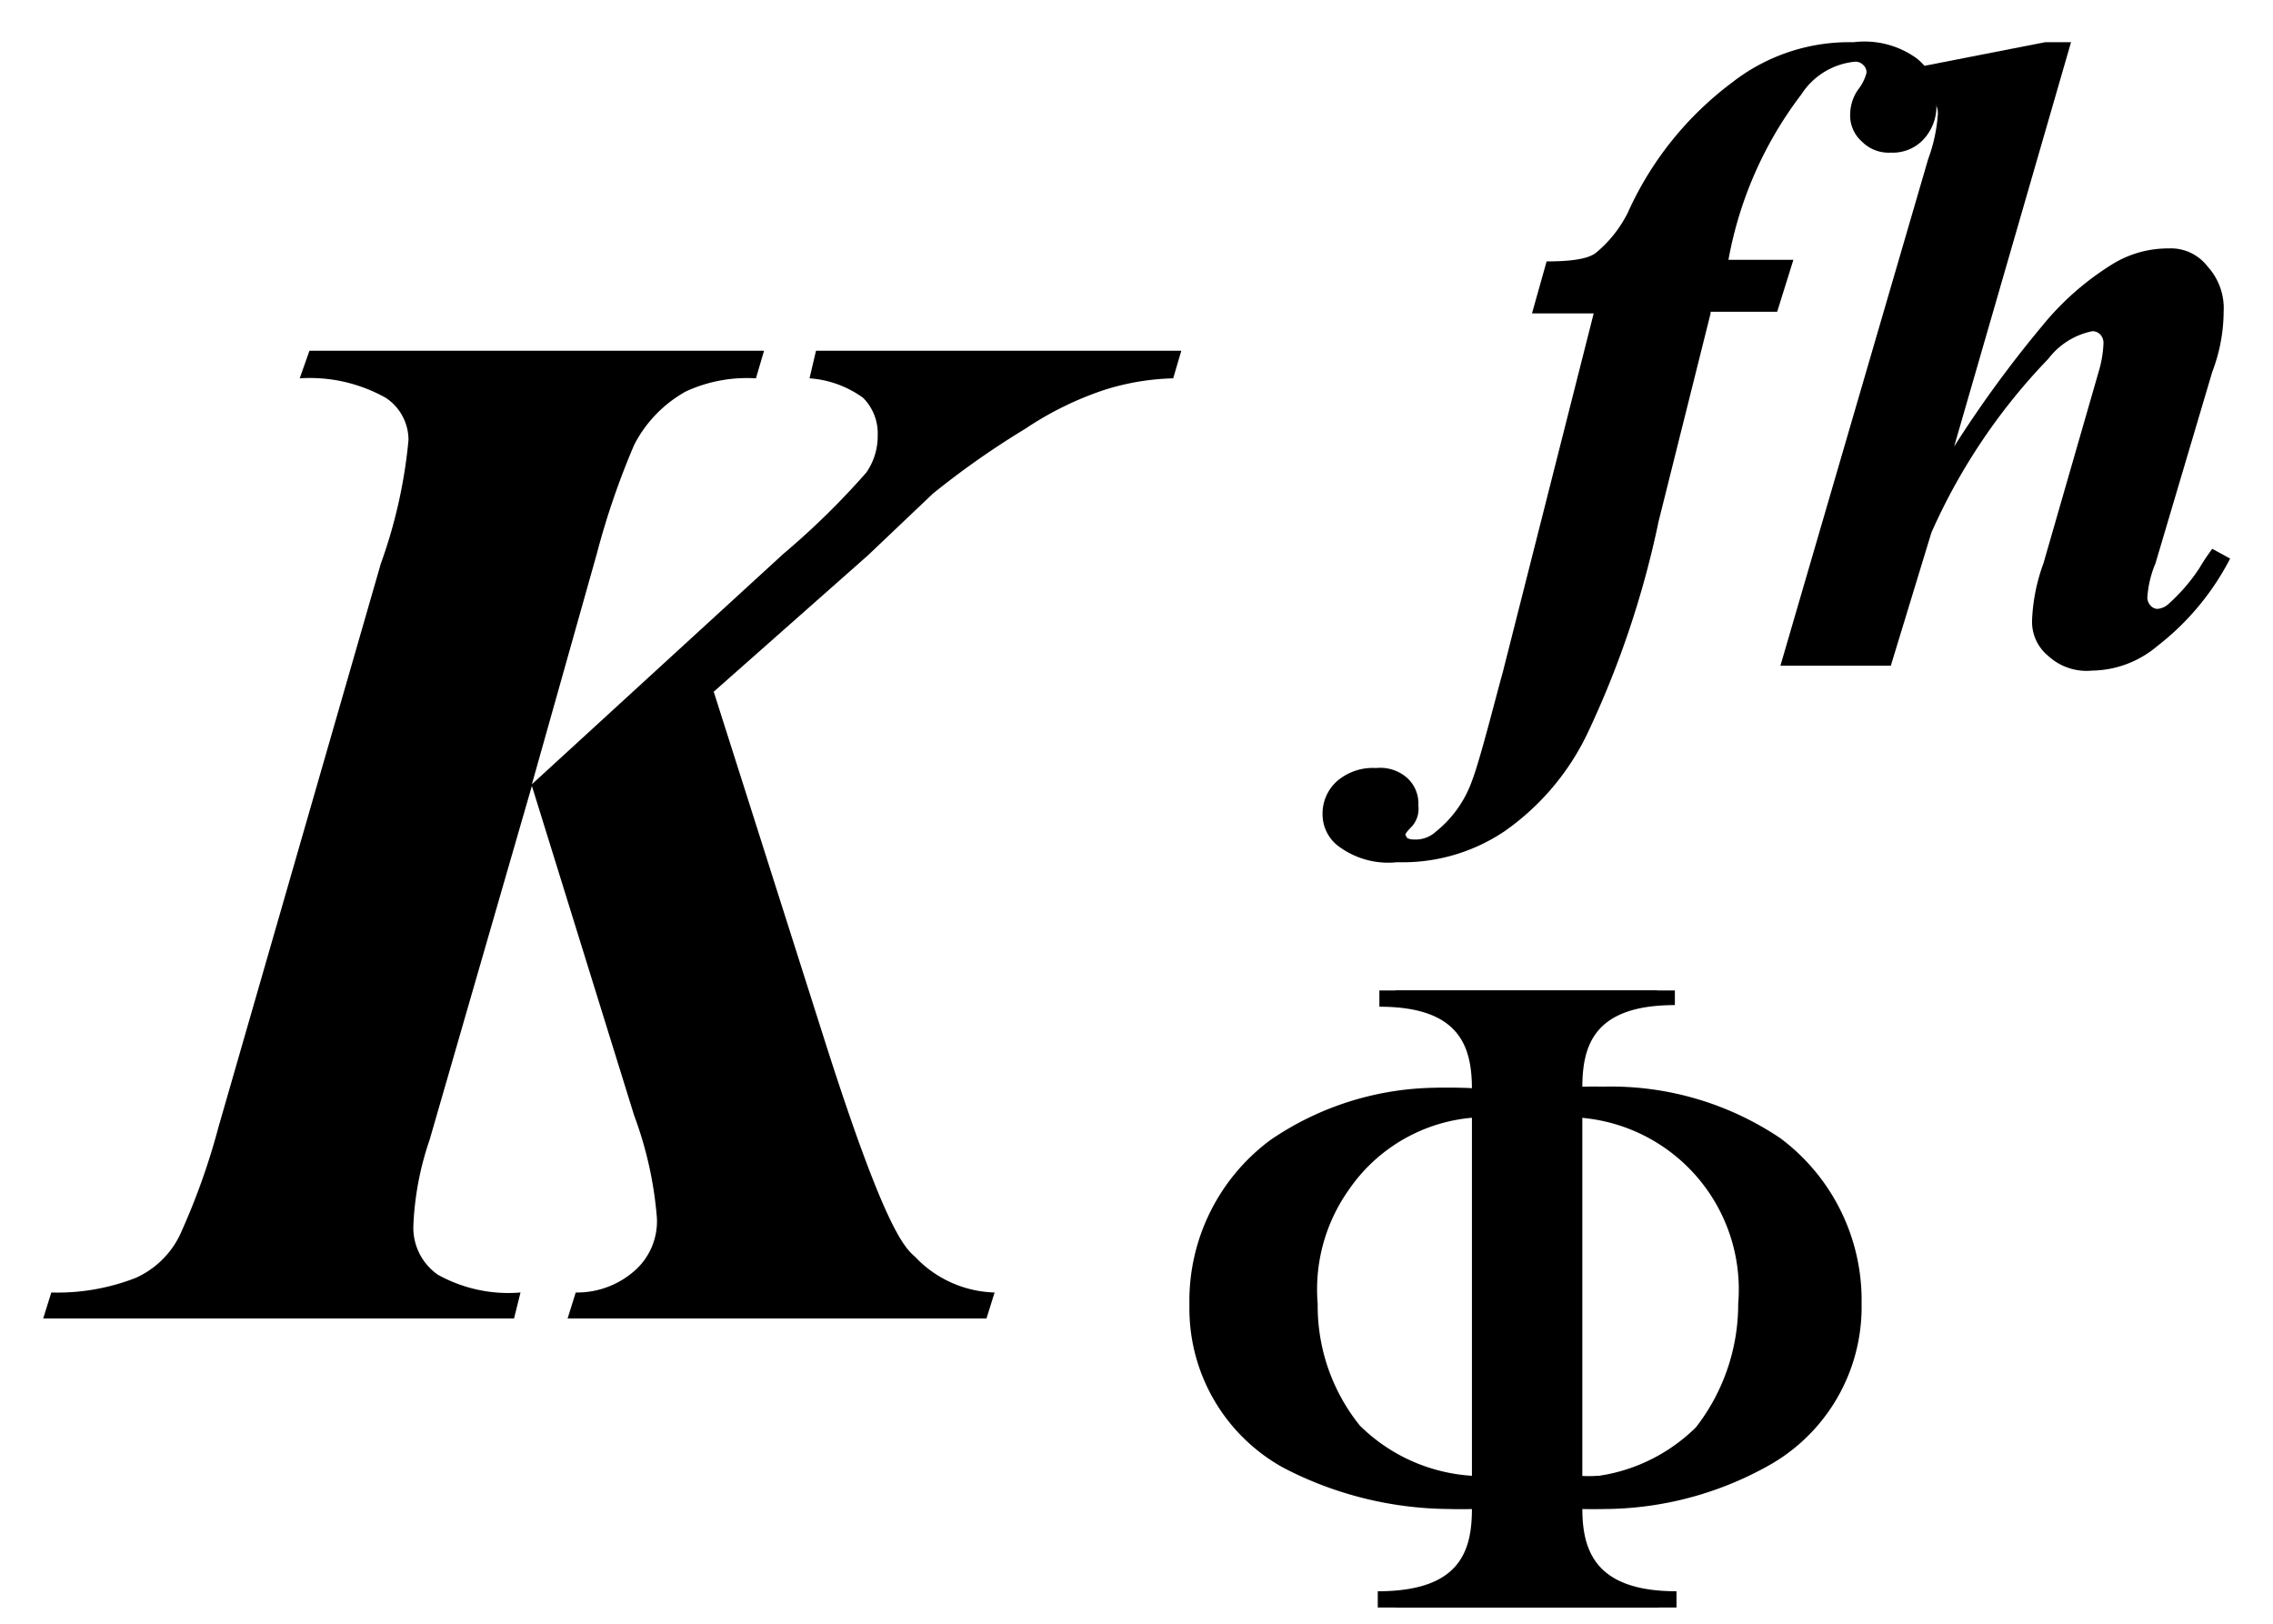 <svg xmlns="http://www.w3.org/2000/svg" width="14" height="10" viewBox="0 0 14 10">
  <g id="グループ_917" data-name="グループ 917" transform="translate(-11498.734 -588)">
    <g id="_20220112-054-006-inline-13" data-name="20220112-054-006-inline-13" transform="translate(11499 588.26)">
      <path id="パス_1985" data-name="パス 1985" d="M5.81,7.86H3.23l.05-.16a.535.535,0,0,0,.38-.15.406.406,0,0,0,.12-.31,2.334,2.334,0,0,0-.14-.63L3.01,4.58,2.38,6.76a1.854,1.854,0,0,0-.1.53.353.353,0,0,0,.15.3.894.894,0,0,0,.51.11l-.04.16H0L.05,7.7a1.326,1.326,0,0,0,.52-.09.554.554,0,0,0,.27-.26,4.188,4.188,0,0,0,.24-.67l1-3.47a3.079,3.079,0,0,0,.17-.76.311.311,0,0,0-.14-.26.955.955,0,0,0-.53-.12l.06-.17h2.8l-.05.17a.9.9,0,0,0-.43.08.785.785,0,0,0-.32.33,4.8,4.8,0,0,0-.23.67l-.4,1.42L4.56,3.15a4.753,4.753,0,0,0,.51-.5.393.393,0,0,0,.07-.23.31.31,0,0,0-.09-.23.637.637,0,0,0-.33-.12l.04-.17H7.01l-.05.17a1.526,1.526,0,0,0-.42.07,2.011,2.011,0,0,0-.49.24,5.194,5.194,0,0,0-.57.4l-.4.38L4.13,4l.7,2.2c.35,1.09.47,1.22.54,1.28a.7.7,0,0,0,.49.22Z"/>
      <path id="パス_1986" data-name="パス 1986" d="M10.27,1.67,9.95,2.95a5.837,5.837,0,0,1-.44,1.31,1.552,1.552,0,0,1-.51.6,1.124,1.124,0,0,1-.66.19.512.512,0,0,1-.35-.09.246.246,0,0,1-.11-.21.267.267,0,0,1,.09-.2.338.338,0,0,1,.24-.08.25.25,0,0,1,.19.06.212.212,0,0,1,.07.17.164.164,0,0,1-.04.13c-.04.04-.04.05-.04.05l.01.02a.076.076,0,0,0,.04.01.185.185,0,0,0,.14-.05.7.7,0,0,0,.22-.31c.05-.13.14-.49.19-.67l.56-2.21H9.17l.09-.32c.21,0,.27-.03.3-.05a.761.761,0,0,0,.2-.25,2.045,2.045,0,0,1,.64-.8A1.172,1.172,0,0,1,11.15,0a.548.548,0,0,1,.39.1.316.316,0,0,1,.12.27.3.3,0,0,1-.08.23.259.259,0,0,1-.2.08A.232.232,0,0,1,11.2.61a.212.212,0,0,1-.07-.17.264.264,0,0,1,.05-.15.285.285,0,0,0,.05-.1.059.059,0,0,0-.02-.05.065.065,0,0,0-.05-.02.442.442,0,0,0-.33.2,2.38,2.38,0,0,0-.45,1.02h.4l-.1.32h-.41Z"/>
      <path id="パス_1987" data-name="パス 1987" d="M12.49,0l-.72,2.49a7.116,7.116,0,0,1,.54-.74,1.731,1.731,0,0,1,.43-.38.652.652,0,0,1,.35-.1.284.284,0,0,1,.24.11.381.381,0,0,1,.1.28,1.052,1.052,0,0,1-.07.37l-.35,1.18a.651.651,0,0,0-.05.21.076.076,0,0,0,.02.05.062.062,0,0,0,.04.02.114.114,0,0,0,.07-.03,1.125,1.125,0,0,0,.19-.22,1.249,1.249,0,0,1,.08-.12l.11.06a1.619,1.619,0,0,1-.45.54.634.634,0,0,1-.4.15.349.349,0,0,1-.27-.09.272.272,0,0,1-.1-.22,1.141,1.141,0,0,1,.07-.35l.34-1.18a.7.7,0,0,0,.03-.18.077.077,0,0,0-.02-.05.065.065,0,0,0-.05-.02.453.453,0,0,0-.27.17,3.7,3.7,0,0,0-.72,1.07l-.25.82H10.7L11.61.72a.993.993,0,0,0,.06-.28.129.129,0,0,0-.06-.11.308.308,0,0,0-.22-.04l.02-.11L12.33,0Z"/>
      <path id="パス_1988" data-name="パス 1988" d="M8.8,8.83A1.077,1.077,0,0,1,8,8.52a1.218,1.218,0,0,1-.25-.75,1.06,1.06,0,0,1,.19-.7,1.023,1.023,0,0,1,.86-.45Zm.58-2.21a1.061,1.061,0,0,1,1.06,1.15,1.237,1.237,0,0,1-.26.76,1.077,1.077,0,0,1-.8.31V6.62Zm.57-.78H8.23v.1c.5,0,.57.25.57.51a1.839,1.839,0,0,0-1.24.31,1.233,1.233,0,0,0-.5,1.02,1.119,1.119,0,0,0,.58,1,2.241,2.241,0,0,0,1.16.25c0,.26-.07.51-.58.51v.1H9.95v-.1c-.5,0-.58-.25-.58-.51a2.091,2.091,0,0,0,1.14-.26,1.119,1.119,0,0,0,.58-1,1.245,1.245,0,0,0-.5-1.02,1.869,1.869,0,0,0-1.22-.31c0-.26.07-.51.57-.51V5.84Z"/>
      <path id="パス_1989" data-name="パス 1989" d="M8.91,8.83a1.077,1.077,0,0,1-.8-.31,1.175,1.175,0,0,1-.26-.75,1.06,1.06,0,0,1,.19-.7,1.028,1.028,0,0,1,.87-.45Zm.57-2.21a1.061,1.061,0,0,1,1.06,1.15,1.237,1.237,0,0,1-.26.76,1.1,1.1,0,0,1-.8.3Zm.57-.78H8.33v.1c.5,0,.57.25.57.51a1.839,1.839,0,0,0-1.24.31,1.233,1.233,0,0,0-.5,1.02,1.119,1.119,0,0,0,.58,1,2.256,2.256,0,0,0,1.17.25c0,.26-.07.51-.58.51v.1h1.73v-.1c-.5,0-.58-.25-.58-.51a2.091,2.091,0,0,0,1.14-.26,1.119,1.119,0,0,0,.58-1,1.245,1.245,0,0,0-.5-1.02,1.869,1.869,0,0,0-1.22-.31c0-.26.07-.51.57-.51V5.84Z"/>
    </g>
    <rect id="長方形_116" data-name="長方形 116" width="14" height="10" transform="translate(11498.734 588)" fill="none"/>
  </g>
</svg>
